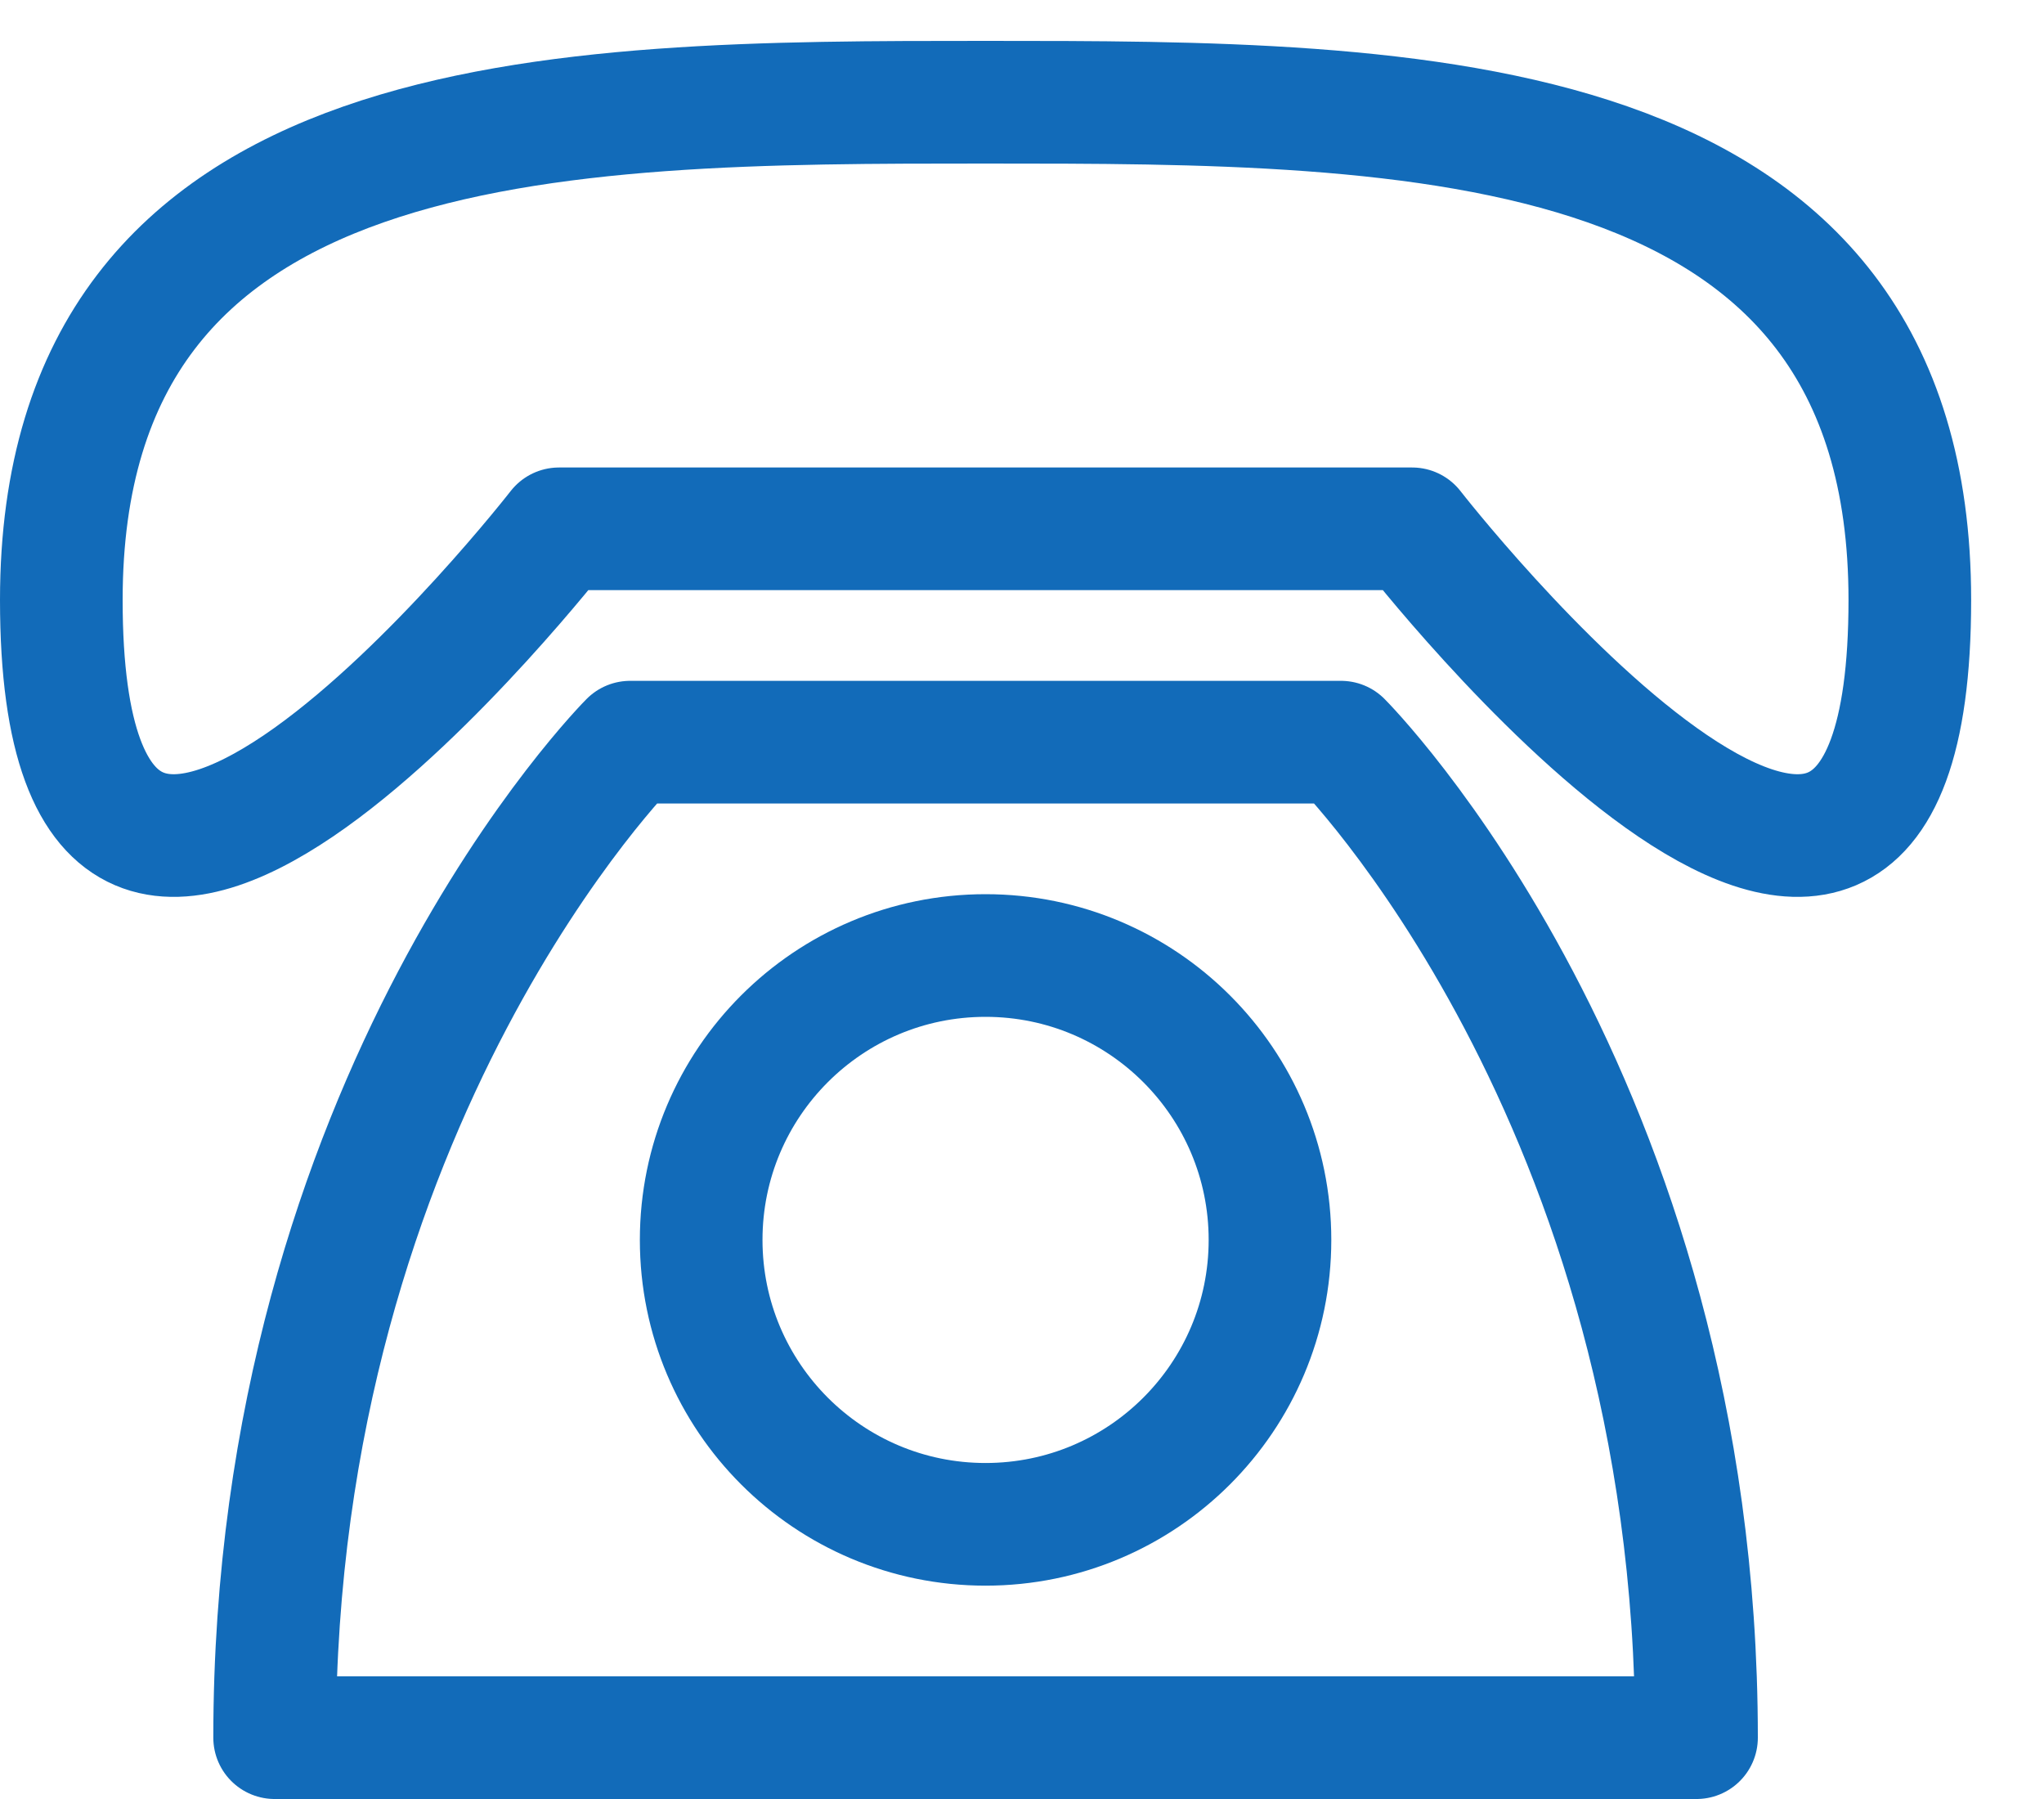 <svg width="25" height="22" viewBox="0 0 25 22" fill="none" xmlns="http://www.w3.org/2000/svg">
<path d="M0.75 7.337C0.75 1.25 6.837 1.25 12.054 1.25C17.272 1.25 23.359 1.25 23.359 7.337C23.359 14.293 17.272 6.467 17.272 6.467H6.837C6.837 6.467 0.75 14.293 0.75 7.337ZM7.707 9.076C7.707 9.076 3.359 13.424 3.359 21.25H20.75C20.75 13.424 16.402 9.076 16.402 9.076H7.707Z" stroke="#126BB9" stroke-width="1.5" stroke-linecap="round" stroke-linejoin="round"/>
<path d="M12.054 18.641C13.975 18.641 15.533 17.084 15.533 15.163C15.533 13.242 13.975 11.685 12.054 11.685C10.133 11.685 8.576 13.242 8.576 15.163C8.576 17.084 10.133 18.641 12.054 18.641Z" stroke="#126BB9" stroke-width="1.5" stroke-linecap="round" stroke-linejoin="round"/>
</svg>
